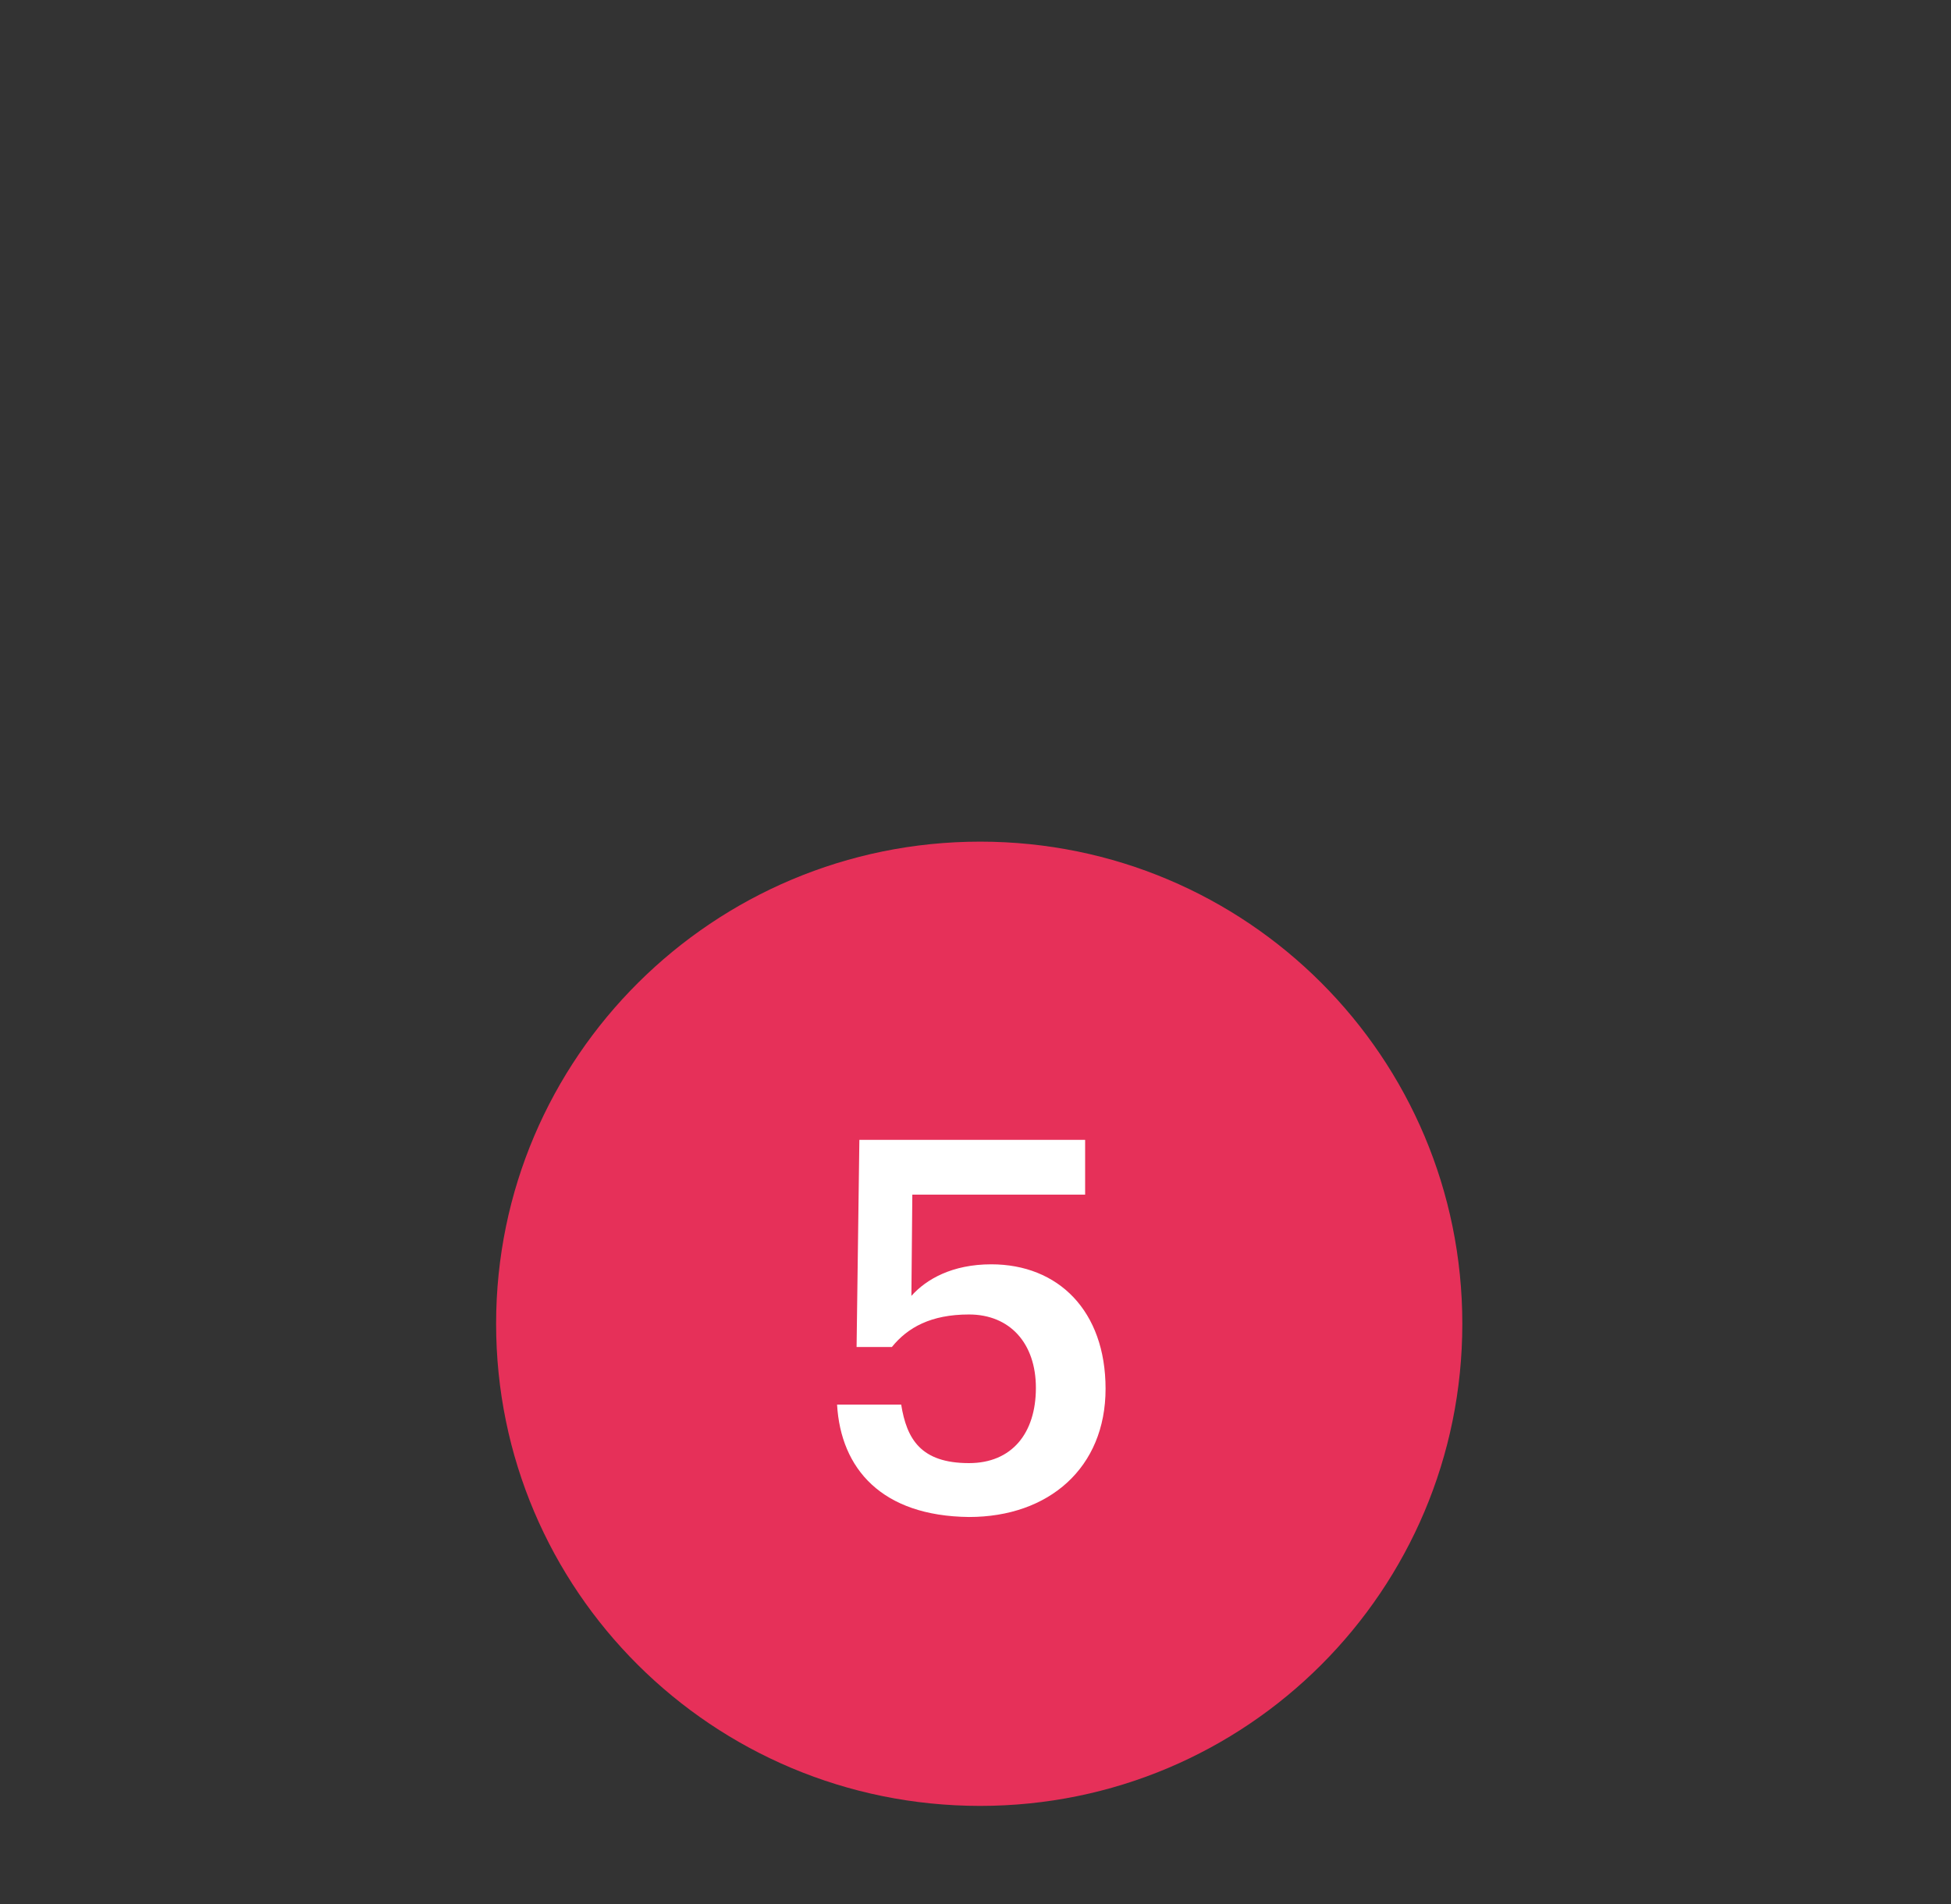<?xml version="1.0" encoding="utf-8"?>
<!-- Generator: Adobe Illustrator 27.5.0, SVG Export Plug-In . SVG Version: 6.00 Build 0)  -->
<svg version="1.1" id="Calque_1" xmlns="http://www.w3.org/2000/svg" xmlns:xlink="http://www.w3.org/1999/xlink" x="0px" y="0px"
	 viewBox="0 0 210 205" style="enable-background:new 0 0 210 205;" xml:space="preserve">
<rect x="0" y="0" width="210" height="205" fill="#333333" stroke="none"/>
<style type="text/css">
	.st0{fill:#E63059;}
	.st1{fill:#FFFFFF;}
</style>
<g>
	<g>
		<path class="st0" d="M105.5,194.4c28.7,0,51.9-23.2,51.9-51.9s-23.2-51.9-51.9-51.9s-52.1,23.2-52.1,51.9S76.7,194.4,105.5,194.4"
			/>
	</g>
</g>
<g>
	<path class="st1" d="M90.1,151.2H97c0.6,3.7,2.1,6.3,7.3,6.3c4.6,0,7.2-3.2,7.2-8.1c0-4.8-2.8-7.9-7.2-7.9c-4.1,0-6.6,1.4-8.3,3.5
		h-3.8l0.3-22.3h24.3v5.9H98.2l-0.1,10.9c1.6-1.8,4.4-3.4,8.6-3.4c7.2,0,12.3,5,12.3,13.4c0,8.5-6.1,13.8-14.7,13.8
		C94.9,163.2,90.5,158.1,90.1,151.2z"/>
</g>
</svg>
